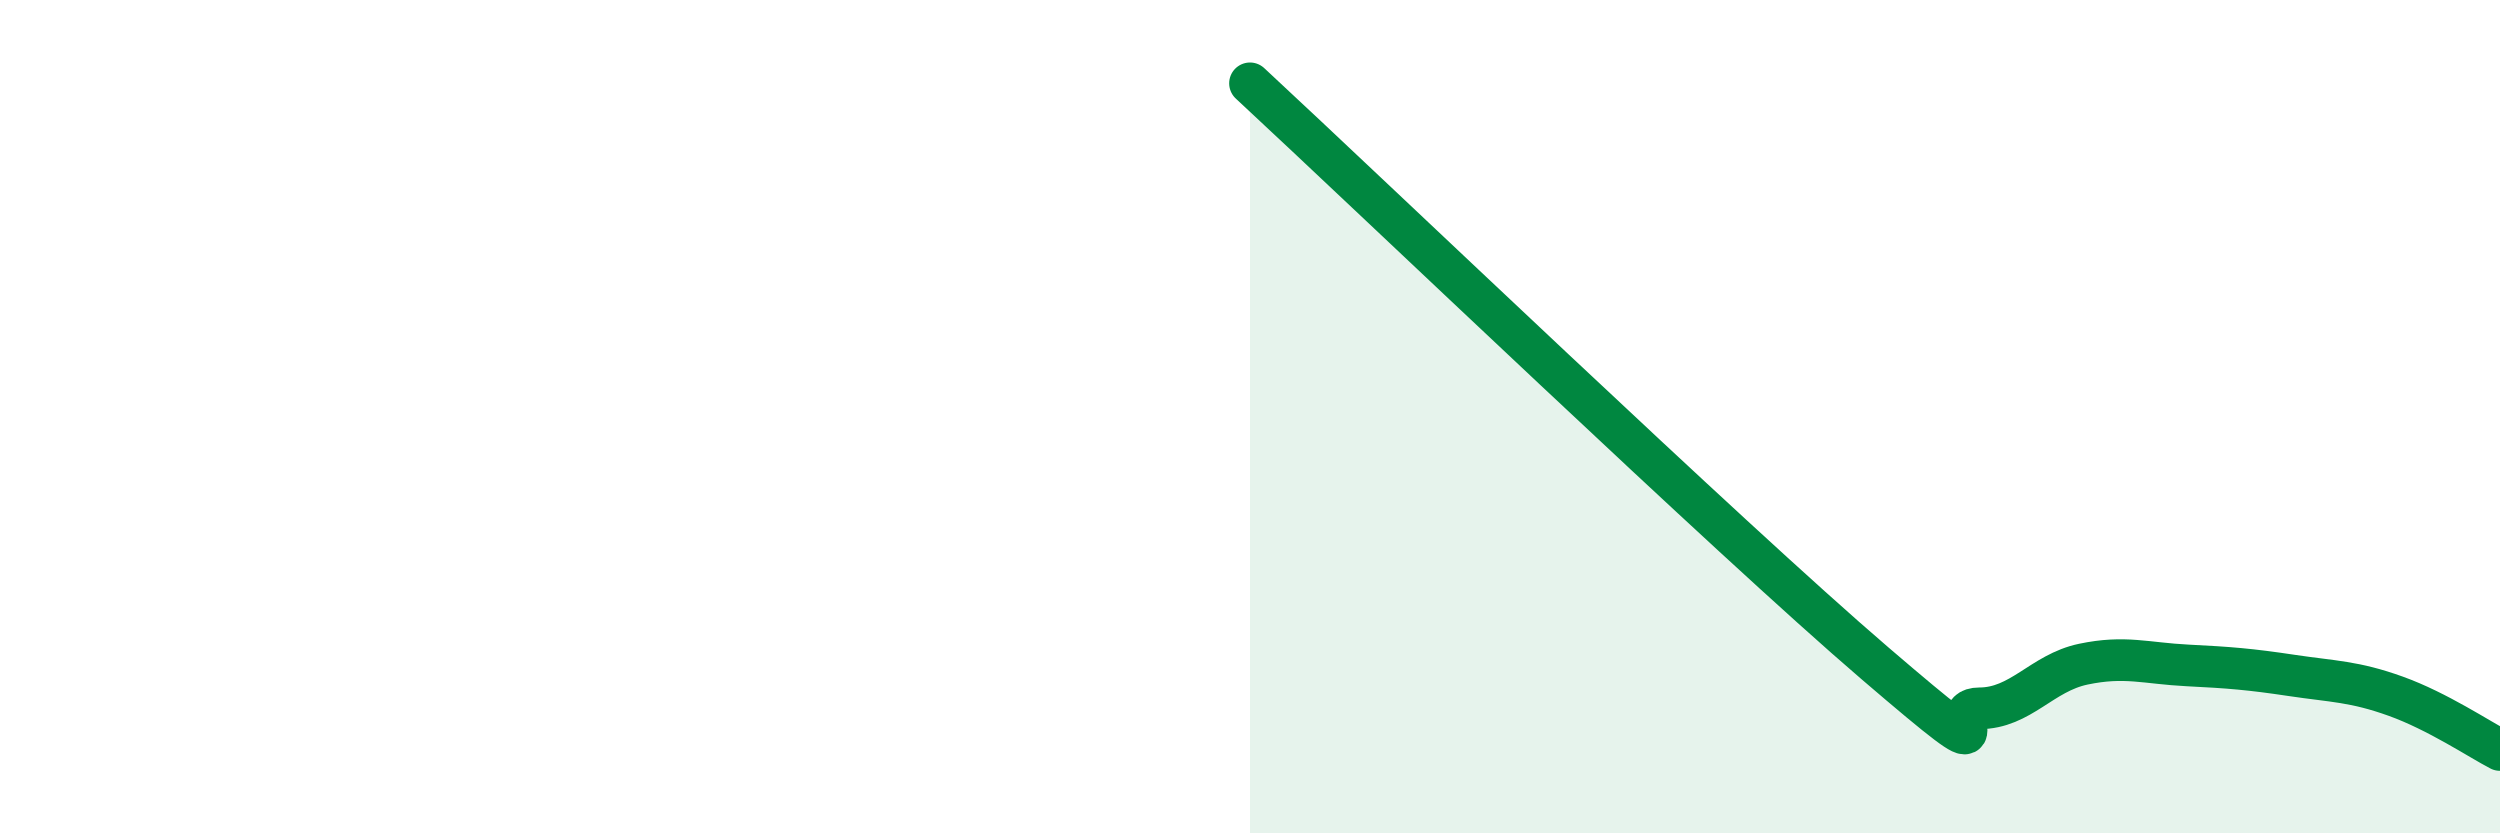 
    <svg width="60" height="20" viewBox="0 0 60 20" xmlns="http://www.w3.org/2000/svg">
      <path
        d="M 30,2 C 33,4.78 41.5,12.92 45,15.92 C 48.5,18.92 46.5,17 47.5,17 C 48.5,17 49,16.15 50,15.94 C 51,15.73 51.5,15.92 52.5,15.97 C 53.5,16.02 54,16.06 55,16.21 C 56,16.36 56.5,16.35 57.5,16.71 C 58.5,17.07 59.5,17.74 60,18L60 20L30 20Z"
        fill="#008740"
        opacity="0.1"
        stroke-linecap="round"
        stroke-linejoin="round"
      />
      <path
        d="M 30,2 C 33,4.78 41.5,12.92 45,15.92 C 48.5,18.92 46.5,17 47.5,17 C 48.5,17 49,16.15 50,15.94 C 51,15.73 51.5,15.92 52.5,15.97 C 53.5,16.02 54,16.06 55,16.21 C 56,16.36 56.5,16.35 57.5,16.71 C 58.5,17.07 59.5,17.74 60,18"
        stroke="#008740"
        stroke-width="1"
        fill="none"
        stroke-linecap="round"
        stroke-linejoin="round"
      />
    </svg>
  
